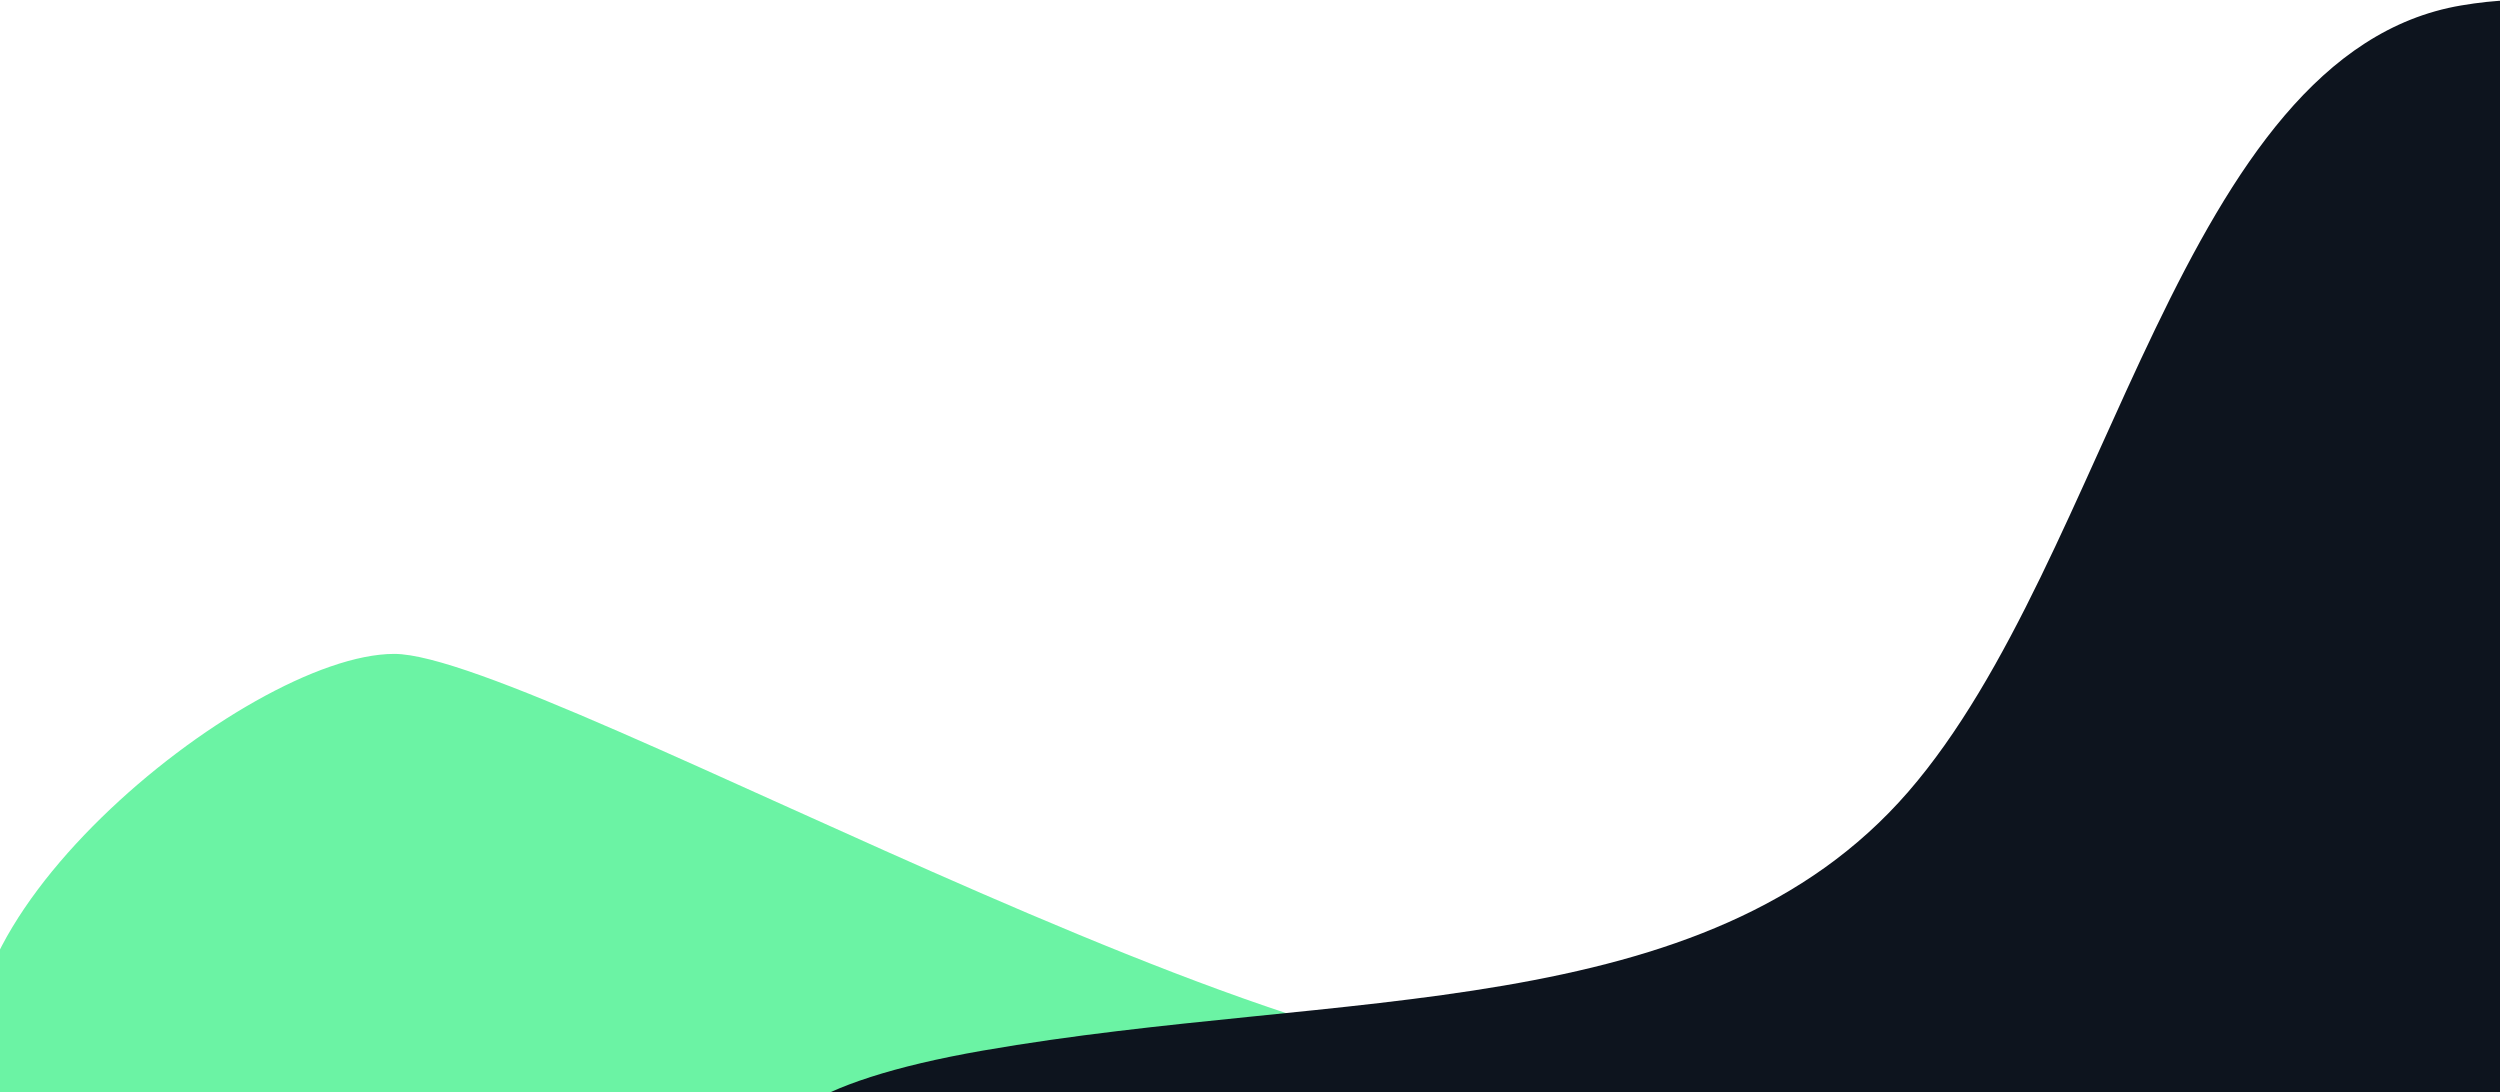 <svg preserveAspectRatio="none" width="1440" height="629" viewBox="0 0 1440 629" fill="none" xmlns="http://www.w3.org/2000/svg">
<path d="M227.086 376.645C141.587 376.645 -59.223 541.611 -6.223 635.778L704.586 701.145L1068.59 674.145C1114.59 652.645 1013.88 546.95 921.086 602.645C811.179 668.612 312.586 376.645 227.086 376.645Z" fill="#00EA63" fill-opacity="0.58"/>
<path d="M1099.09 456.145C1216.09 321.306 1255.59 30.645 1417.59 3.145C1579.59 -24.355 1575.31 133.808 1590.59 270.145C1597.56 332.405 1493.59 620.645 1493.59 686.145C1493.59 751.645 740.844 744.951 654.586 737.145C433.586 717.145 359.586 641.145 566.086 605.145C772.587 569.145 982.086 590.983 1099.09 456.145Z" fill="#0D141E"/>
</svg>

